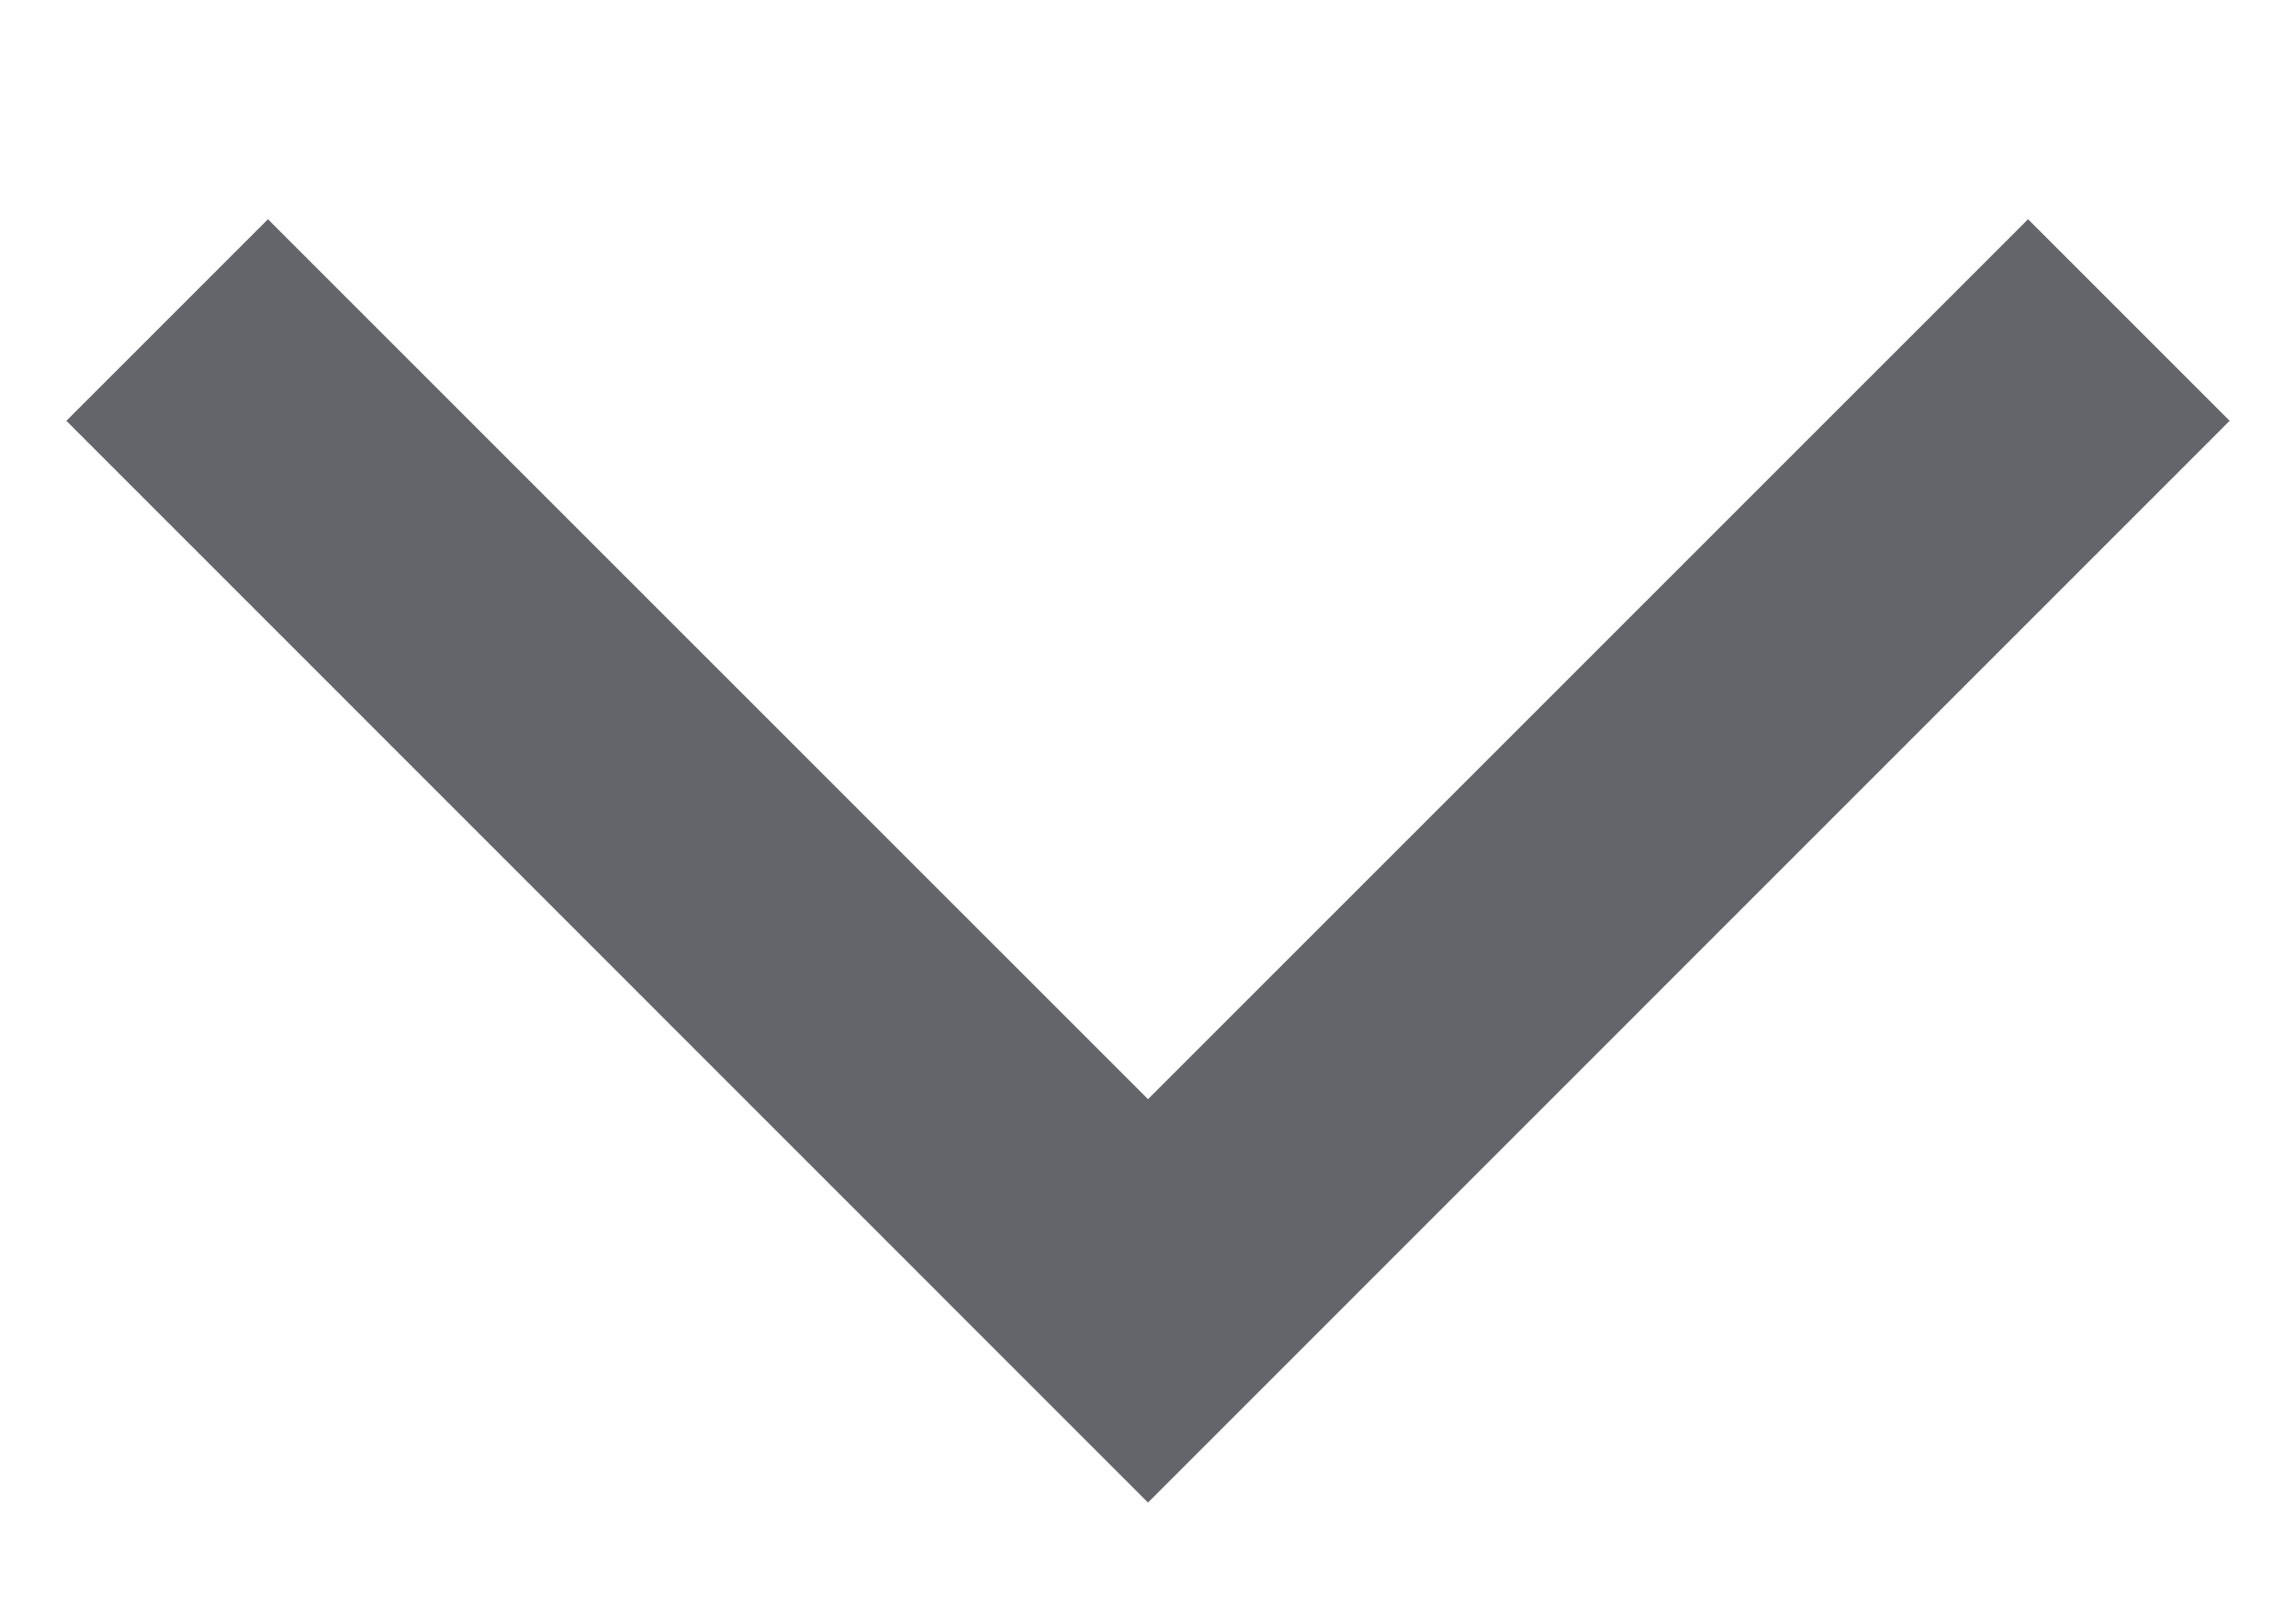 <svg width="10" height="7" viewBox="0 0 10 7" fill="none" xmlns="http://www.w3.org/2000/svg">
<path d="M5 4.788L8.833 0.955L9.711 1.833L5 6.545L0.289 1.833L1.167 0.955L5 4.788Z" fill="#64656A"/>
</svg>
